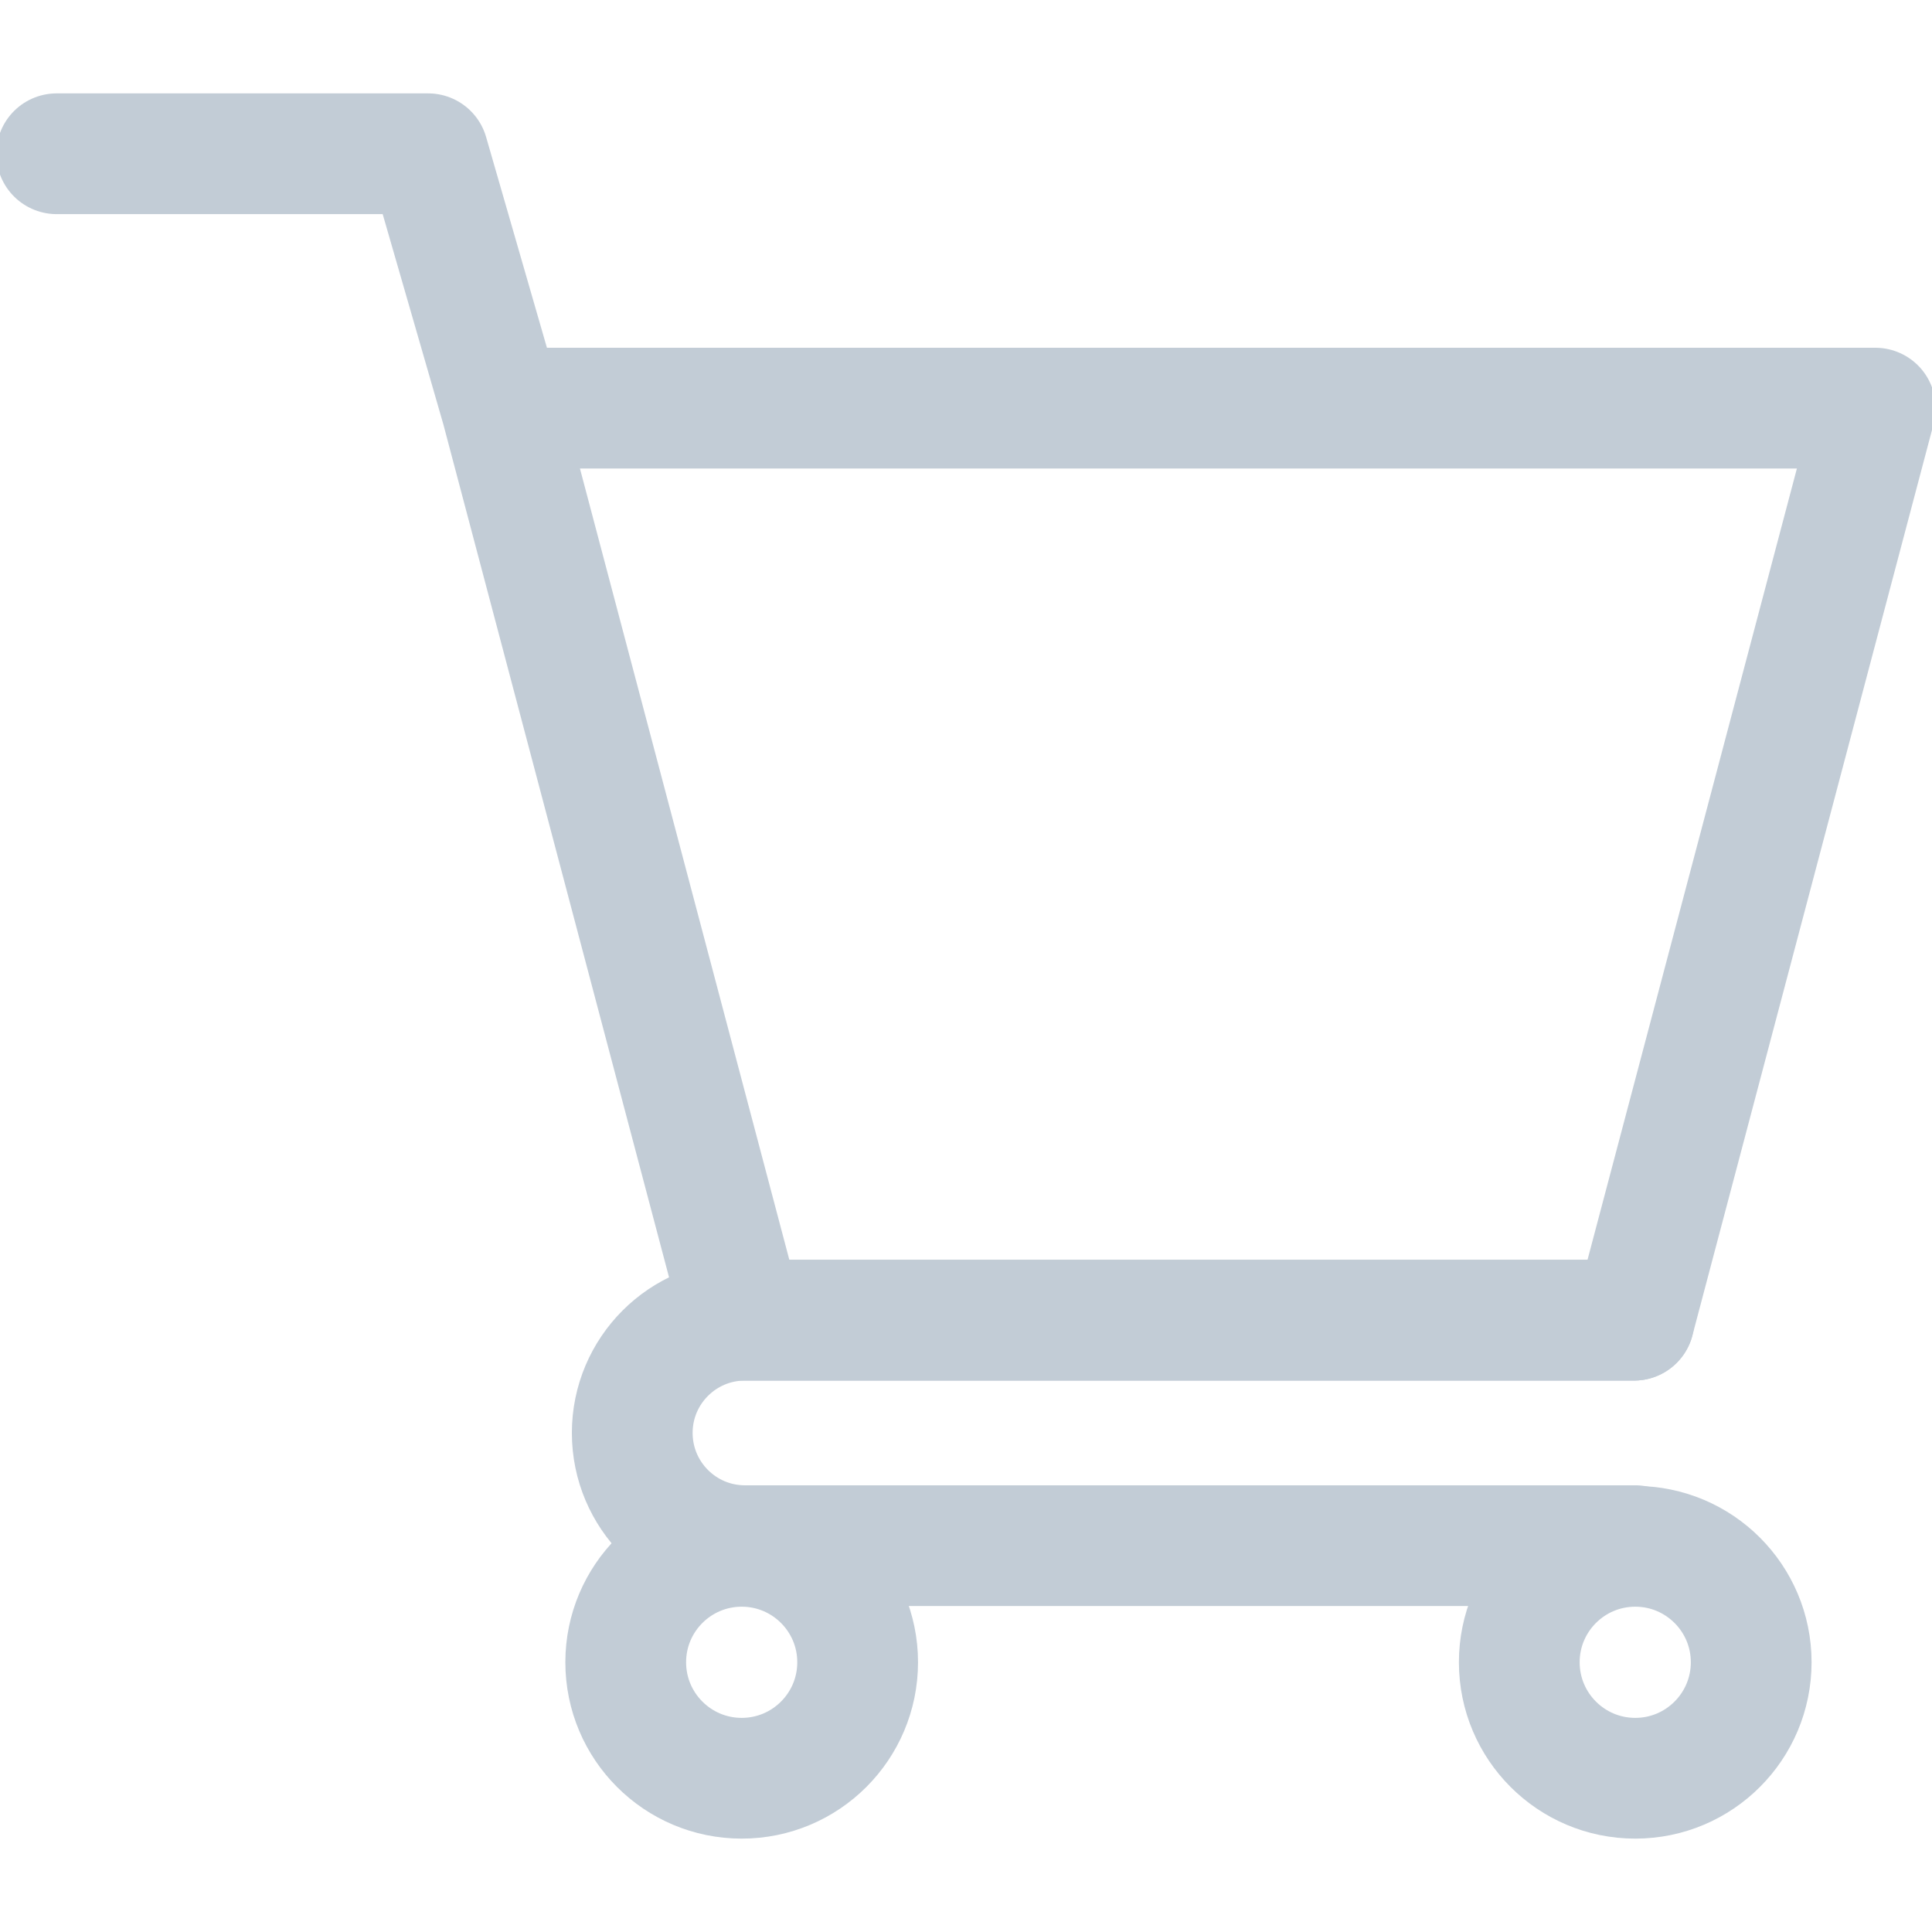 <svg width="24" height="24" viewBox="0 0 24 24" fill="none" xmlns="http://www.w3.org/2000/svg">
<g clip-path="url(#clip0_3235_9864)">
<path d="M0.704 1.91H5.318L6.23 5.07M6.23 5.07H23.296L20.298 16.4H9.228L6.23 5.07Z" stroke="#C2CCD6" stroke-width="1.5" stroke-miterlimit="10" stroke-linecap="round" stroke-linejoin="round"/>
<path d="M20.314 22.09C21.109 22.09 21.754 21.445 21.754 20.649C21.754 19.854 21.109 19.209 20.314 19.209C19.518 19.209 18.873 19.854 18.873 20.649C18.873 21.445 19.518 22.09 20.314 22.09Z" stroke="#C2CCD6" stroke-width="1.5" stroke-miterlimit="10" stroke-linecap="round" stroke-linejoin="round"/>
<path d="M9.214 22.09C10.009 22.09 10.654 21.445 10.654 20.649C10.654 19.854 10.009 19.209 9.214 19.209C8.418 19.209 7.773 19.854 7.773 20.649C7.773 21.445 8.418 22.09 9.214 22.09Z" stroke="#C2CCD6" stroke-width="1.5" stroke-miterlimit="10" stroke-linecap="round" stroke-linejoin="round"/>
<path d="M20.298 16.4H9.254C8.481 16.4 7.854 17.027 7.854 17.8C7.854 18.574 8.481 19.201 9.254 19.201H20.314" stroke="#C2CCD6" stroke-width="1.5" stroke-miterlimit="10" stroke-linecap="round" stroke-linejoin="round"/>
</g>
<defs>
<clipPath id="clip0_3235_9864">
<rect width="24" height="24" fill="white"/>
</clipPath>
</defs>
</svg>
